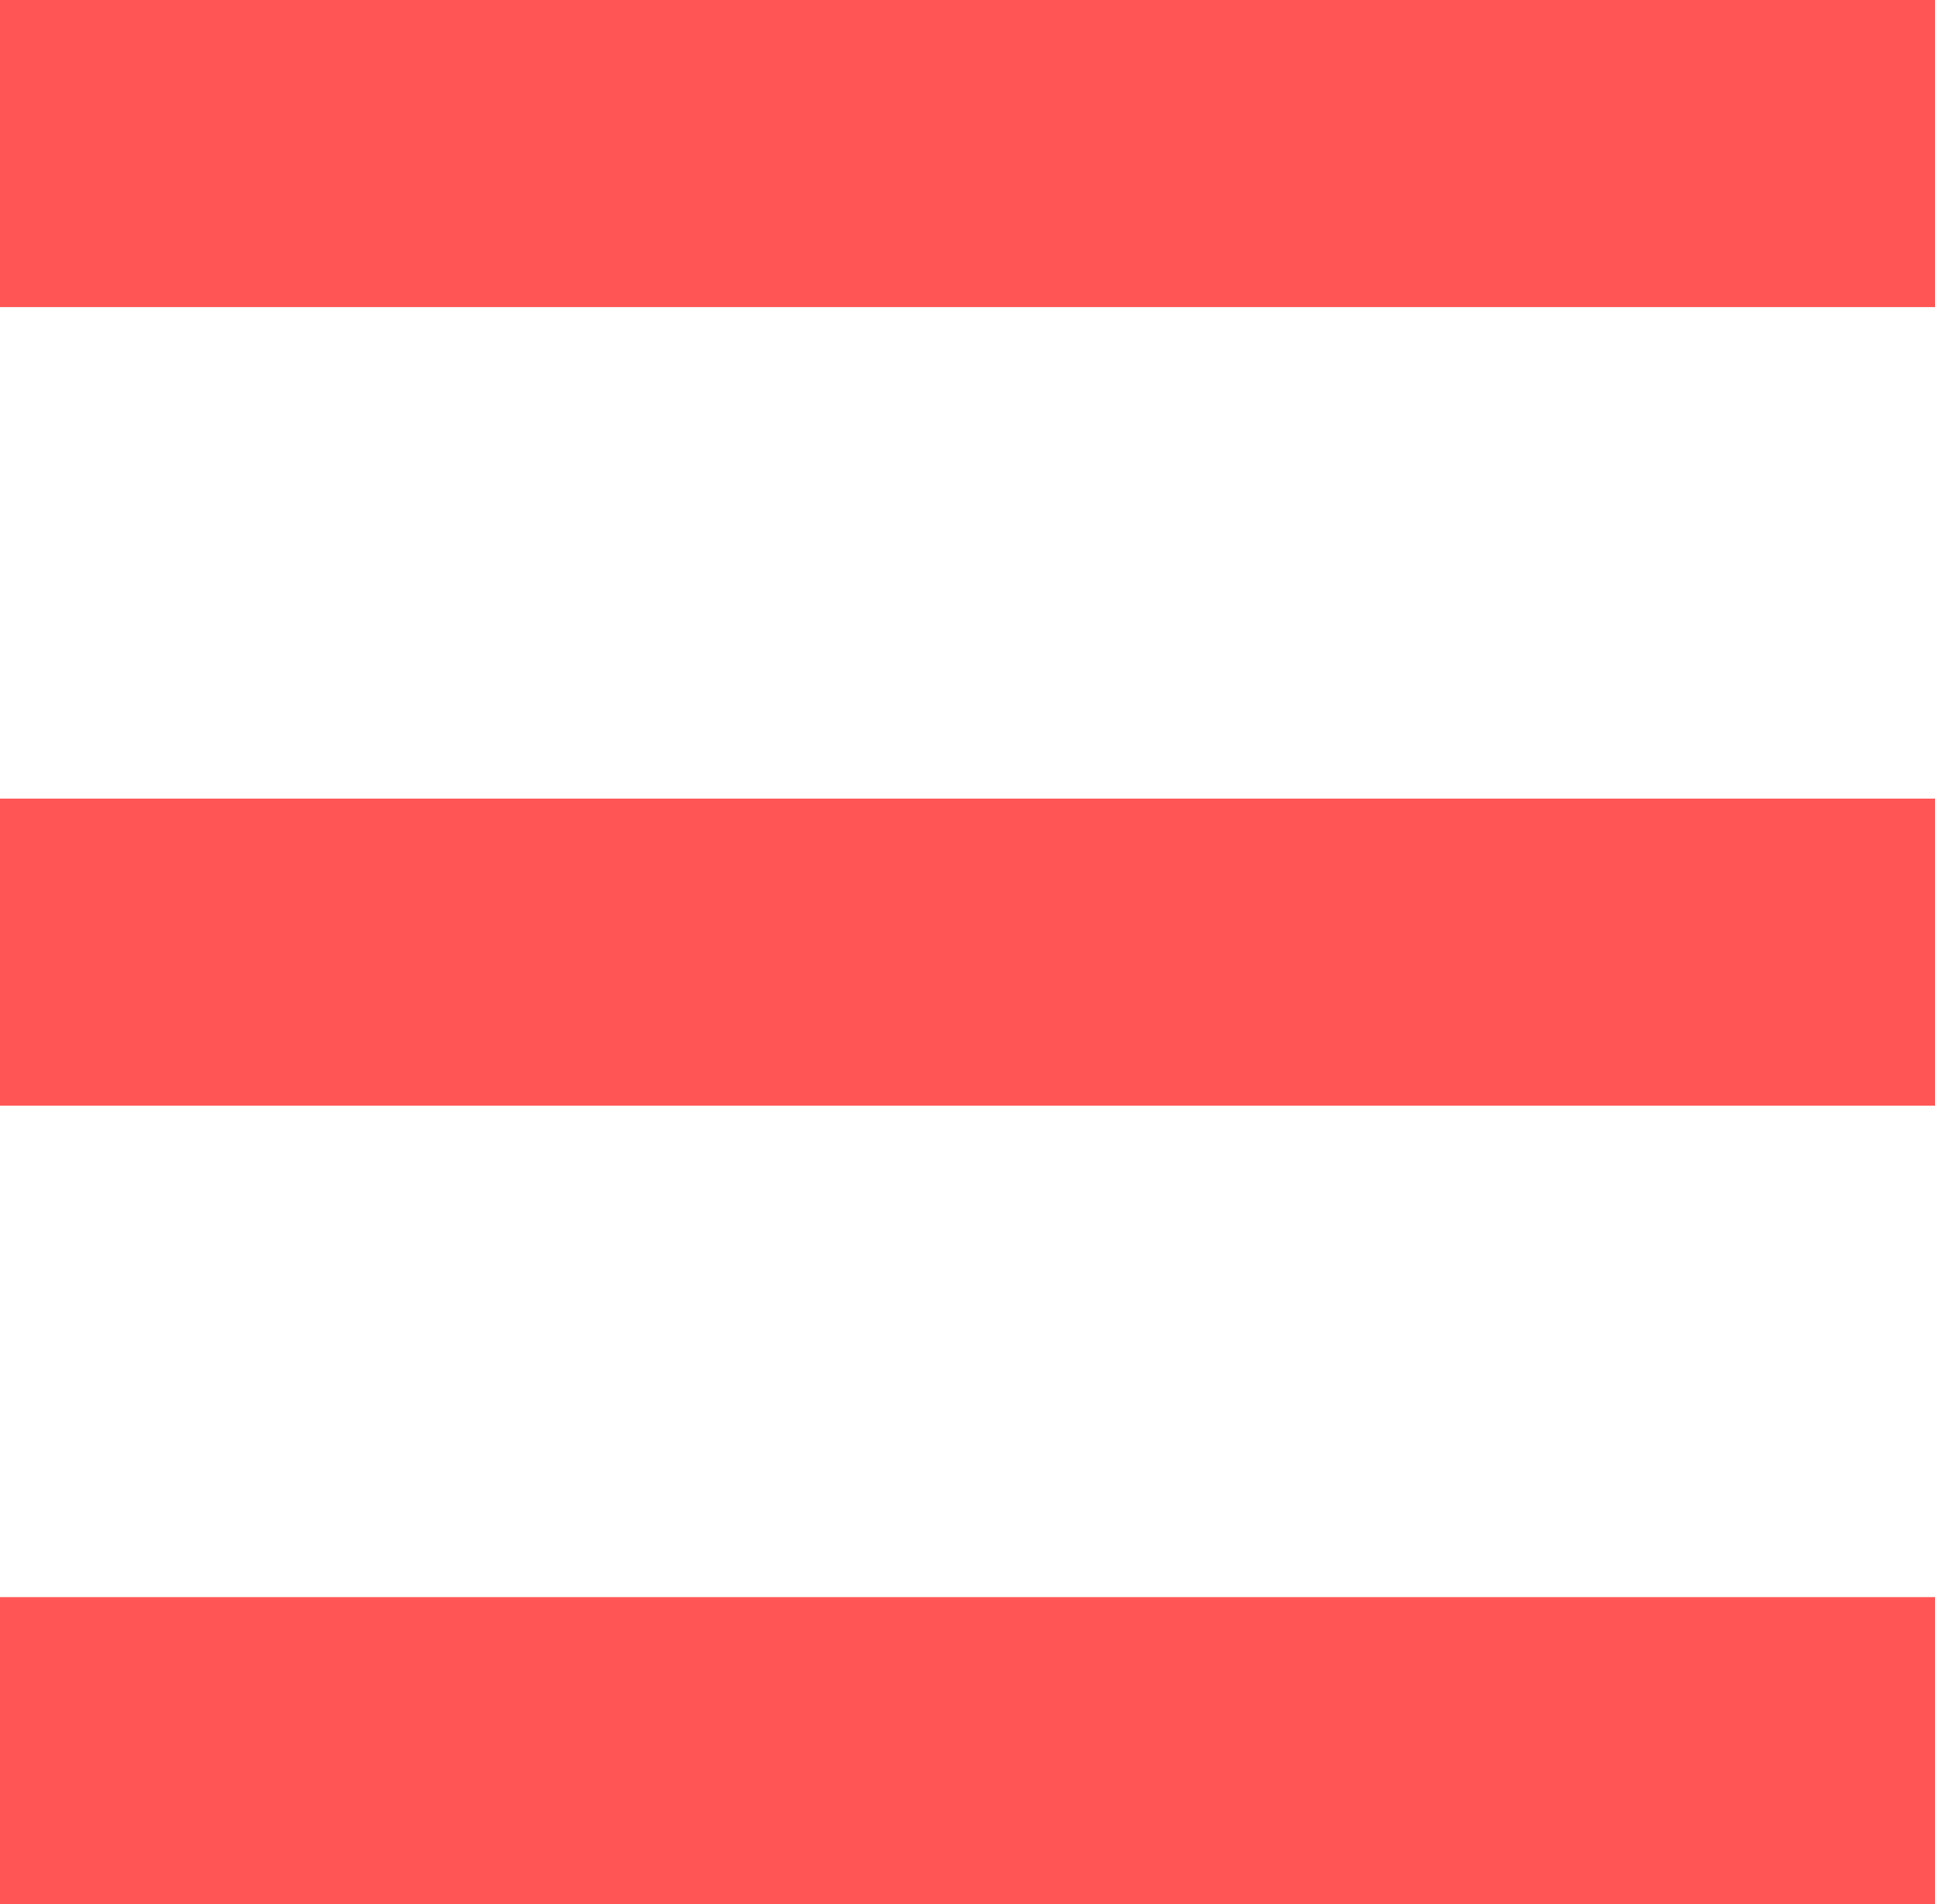 <svg xmlns="http://www.w3.org/2000/svg" xmlns:xlink="http://www.w3.org/1999/xlink" fill="none" version="1.1" width="63" height="62" viewBox="0 0 63 62"><g><g><rect x="0" y="0" width="63" height="10" rx="0" fill="#FF5555" fill-opacity="1"/></g><g><rect x="0" y="26" width="63" height="10" rx="0" fill="#FF5555" fill-opacity="1"/></g><g><rect x="0" y="52" width="63" height="10" rx="0" fill="#FF5555" fill-opacity="1"/></g></g></svg>